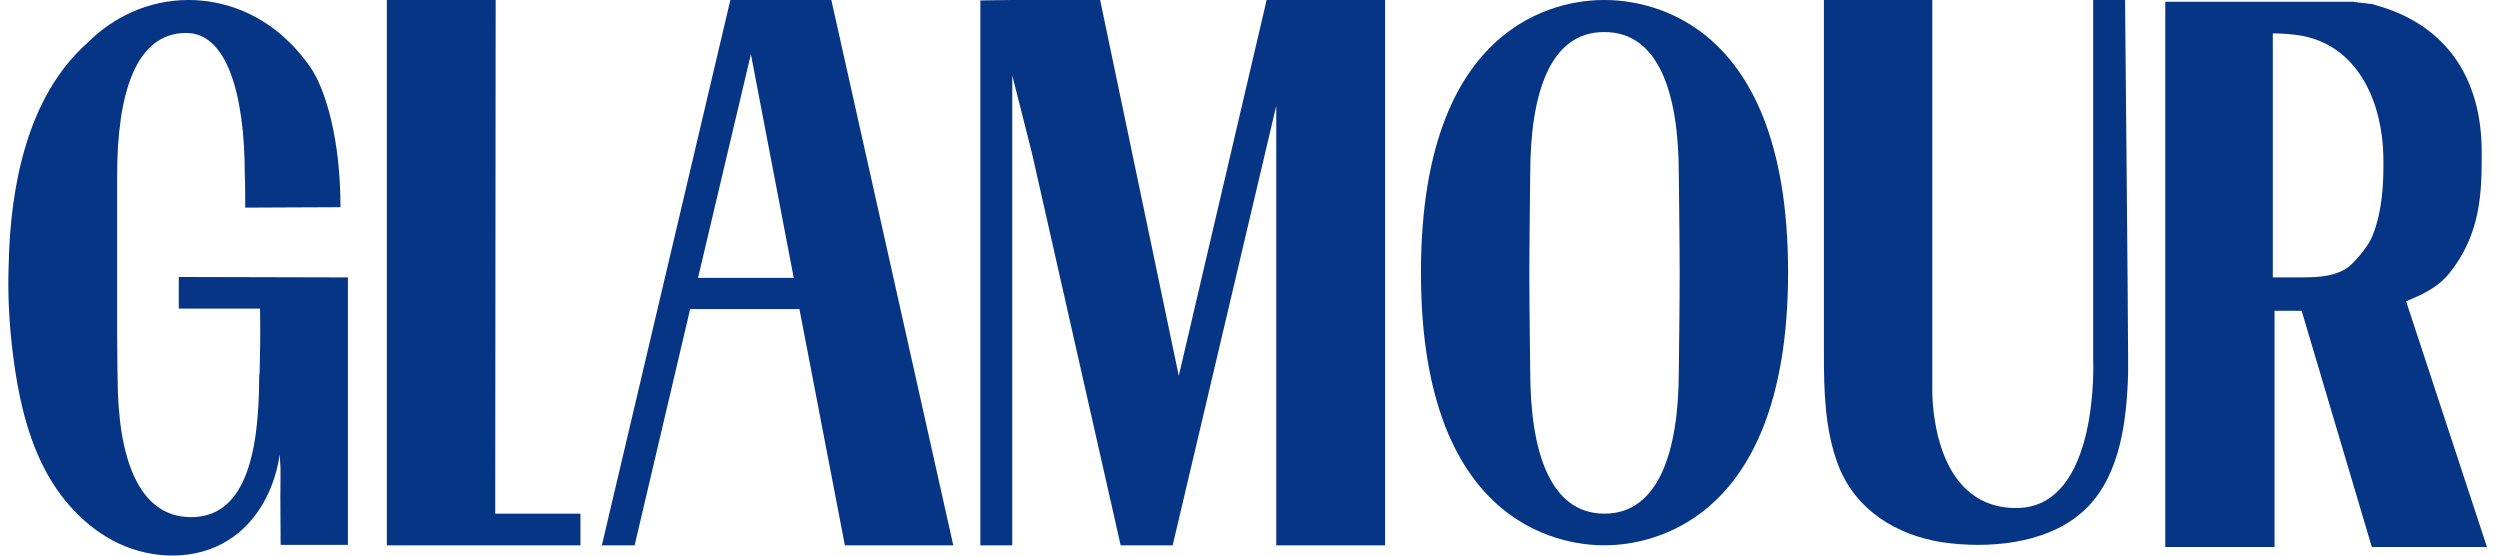 <svg xmlns="http://www.w3.org/2000/svg" fill="none" viewBox="0 0 117 26" height="26" width="117">
<g clip-path="url(#clip0_6362_4839)">
<path fill="#053584" d="M27.165 24.039H23.176L23.197 0H18.104V25.52H23.299H27.165V24.039Z"></path>
<path fill="#053584" d="M34.181 0L28.167 25.52H29.701L32.299 14.464H37.413L39.54 25.52H44.613L38.906 0H34.181ZM32.667 13.004L35.142 2.536L37.147 13.004H32.667Z"></path>
<path fill="#053584" d="M59.279 0L55.167 17.588L51.486 0H47.374L45.881 0.02V25.52H47.374V3.53L48.294 7.161L52.447 25.52H54.636H54.881L59.729 4.95V25.52H64.822V0H59.279Z"></path>
<path fill="#053584" d="M71.614 8.155C71.614 8.155 71.573 11.502 71.573 12.841C71.573 14.18 71.614 17.365 71.614 17.365C71.614 21.118 72.534 24.039 75.091 24.039C77.627 24.039 78.568 21.118 78.568 17.365C78.568 17.365 78.609 14.18 78.609 12.841C78.609 11.502 78.568 8.155 78.568 8.155C78.568 4.402 77.648 1.501 75.091 1.501C72.534 1.481 71.614 4.382 71.614 8.155ZM83.682 12.74C83.682 25.114 76.462 25.52 75.091 25.52C73.721 25.52 66.5 25.155 66.5 12.76C66.5 0.365 73.7 0 75.071 0C76.462 0 83.682 0.345 83.682 12.74Z"></path>
<path fill="#053584" d="M94.36 23.776C98.287 23.776 97.96 16.797 97.96 16.797V0H99.453C99.453 0.142 99.596 14.89 99.596 16.797V17.466C99.535 19.617 99.248 22.132 97.714 23.715C97.612 23.816 97.51 23.918 97.387 24.019C95.689 25.48 92.989 25.683 90.903 25.378C88.796 25.054 86.832 23.897 86.014 21.727C85.4 20.083 85.359 18.298 85.359 16.554V0H90.432V18.44C90.453 18.44 90.371 23.776 94.36 23.776Z"></path>
<path fill="#053584" d="M112.606 14.099C113.342 13.795 114.017 13.49 114.549 12.882C116.144 10.975 116.144 8.926 116.144 7.12C116.144 3.631 114.467 1.237 111.399 0.304C111.358 0.284 111.317 0.284 111.256 0.264C111.242 0.264 111.228 0.257 111.215 0.243H111.194C111.153 0.223 111.112 0.223 111.072 0.203C111.031 0.182 110.99 0.182 110.928 0.182H110.908C110.867 0.182 110.826 0.162 110.765 0.162C110.724 0.162 110.683 0.142 110.622 0.142H110.581C110.54 0.142 110.478 0.122 110.437 0.122H110.417C110.376 0.122 110.335 0.122 110.294 0.101H110.274C110.233 0.101 110.192 0.101 110.151 0.081H101.335V25.601H106.449V14.545H107.717L110.99 25.561L111.01 25.601H116.39L112.606 14.099ZM107.533 12.983H106.367C106.367 11.543 106.367 1.542 106.367 1.562C106.796 1.562 107.349 1.603 107.778 1.684C110.499 2.231 111.501 4.99 111.542 7.323C111.562 8.54 111.501 9.879 111.031 11.036C110.908 11.36 110.683 11.644 110.458 11.928C110.233 12.192 109.987 12.476 109.681 12.638C109.046 12.983 108.249 12.983 107.533 12.983Z"></path>
<path fill="#053584" d="M14.565 3.205C15.219 4.199 15.935 6.451 15.935 9.697C14.687 9.697 12.56 9.717 11.476 9.717V9.433C11.476 8.399 11.456 8.196 11.456 8.196C11.456 4.402 10.617 1.542 8.715 1.542C6.342 1.542 5.483 4.402 5.483 8.196V15.661C5.483 16.716 5.503 17.608 5.503 17.608C5.503 21.483 6.505 24.202 8.94 24.202C11.374 24.202 12.13 21.483 12.13 17.608L12.151 17.406C12.171 16.513 12.192 15.783 12.171 14.444H8.367V12.963C11.005 12.963 13.644 12.983 16.283 12.983V25.5H13.133C13.092 21.26 13.174 22.68 13.092 21.26C12.867 22.863 12.049 24.445 10.658 25.297C9.165 26.23 7.16 26.19 5.564 25.439C3.969 24.688 2.742 23.289 1.985 21.747C1.208 20.165 0.839 18.4 0.614 16.655C0.43 15.194 0.348 13.734 0.41 12.273C0.492 8.743 1.269 4.504 4.092 2.008C5.319 0.771 6.996 0 8.817 0C10.515 0 12.069 0.649 13.276 1.724C13.276 1.724 13.296 1.745 13.317 1.765C13.767 2.171 14.176 2.637 14.565 3.205Z"></path>
</g>
<defs>
<clipPath id="clip0_6362_4839">
<rect transform="translate(0.39)" fill="white" height="26" width="116"></rect>
</clipPath>
</defs>
</svg>
